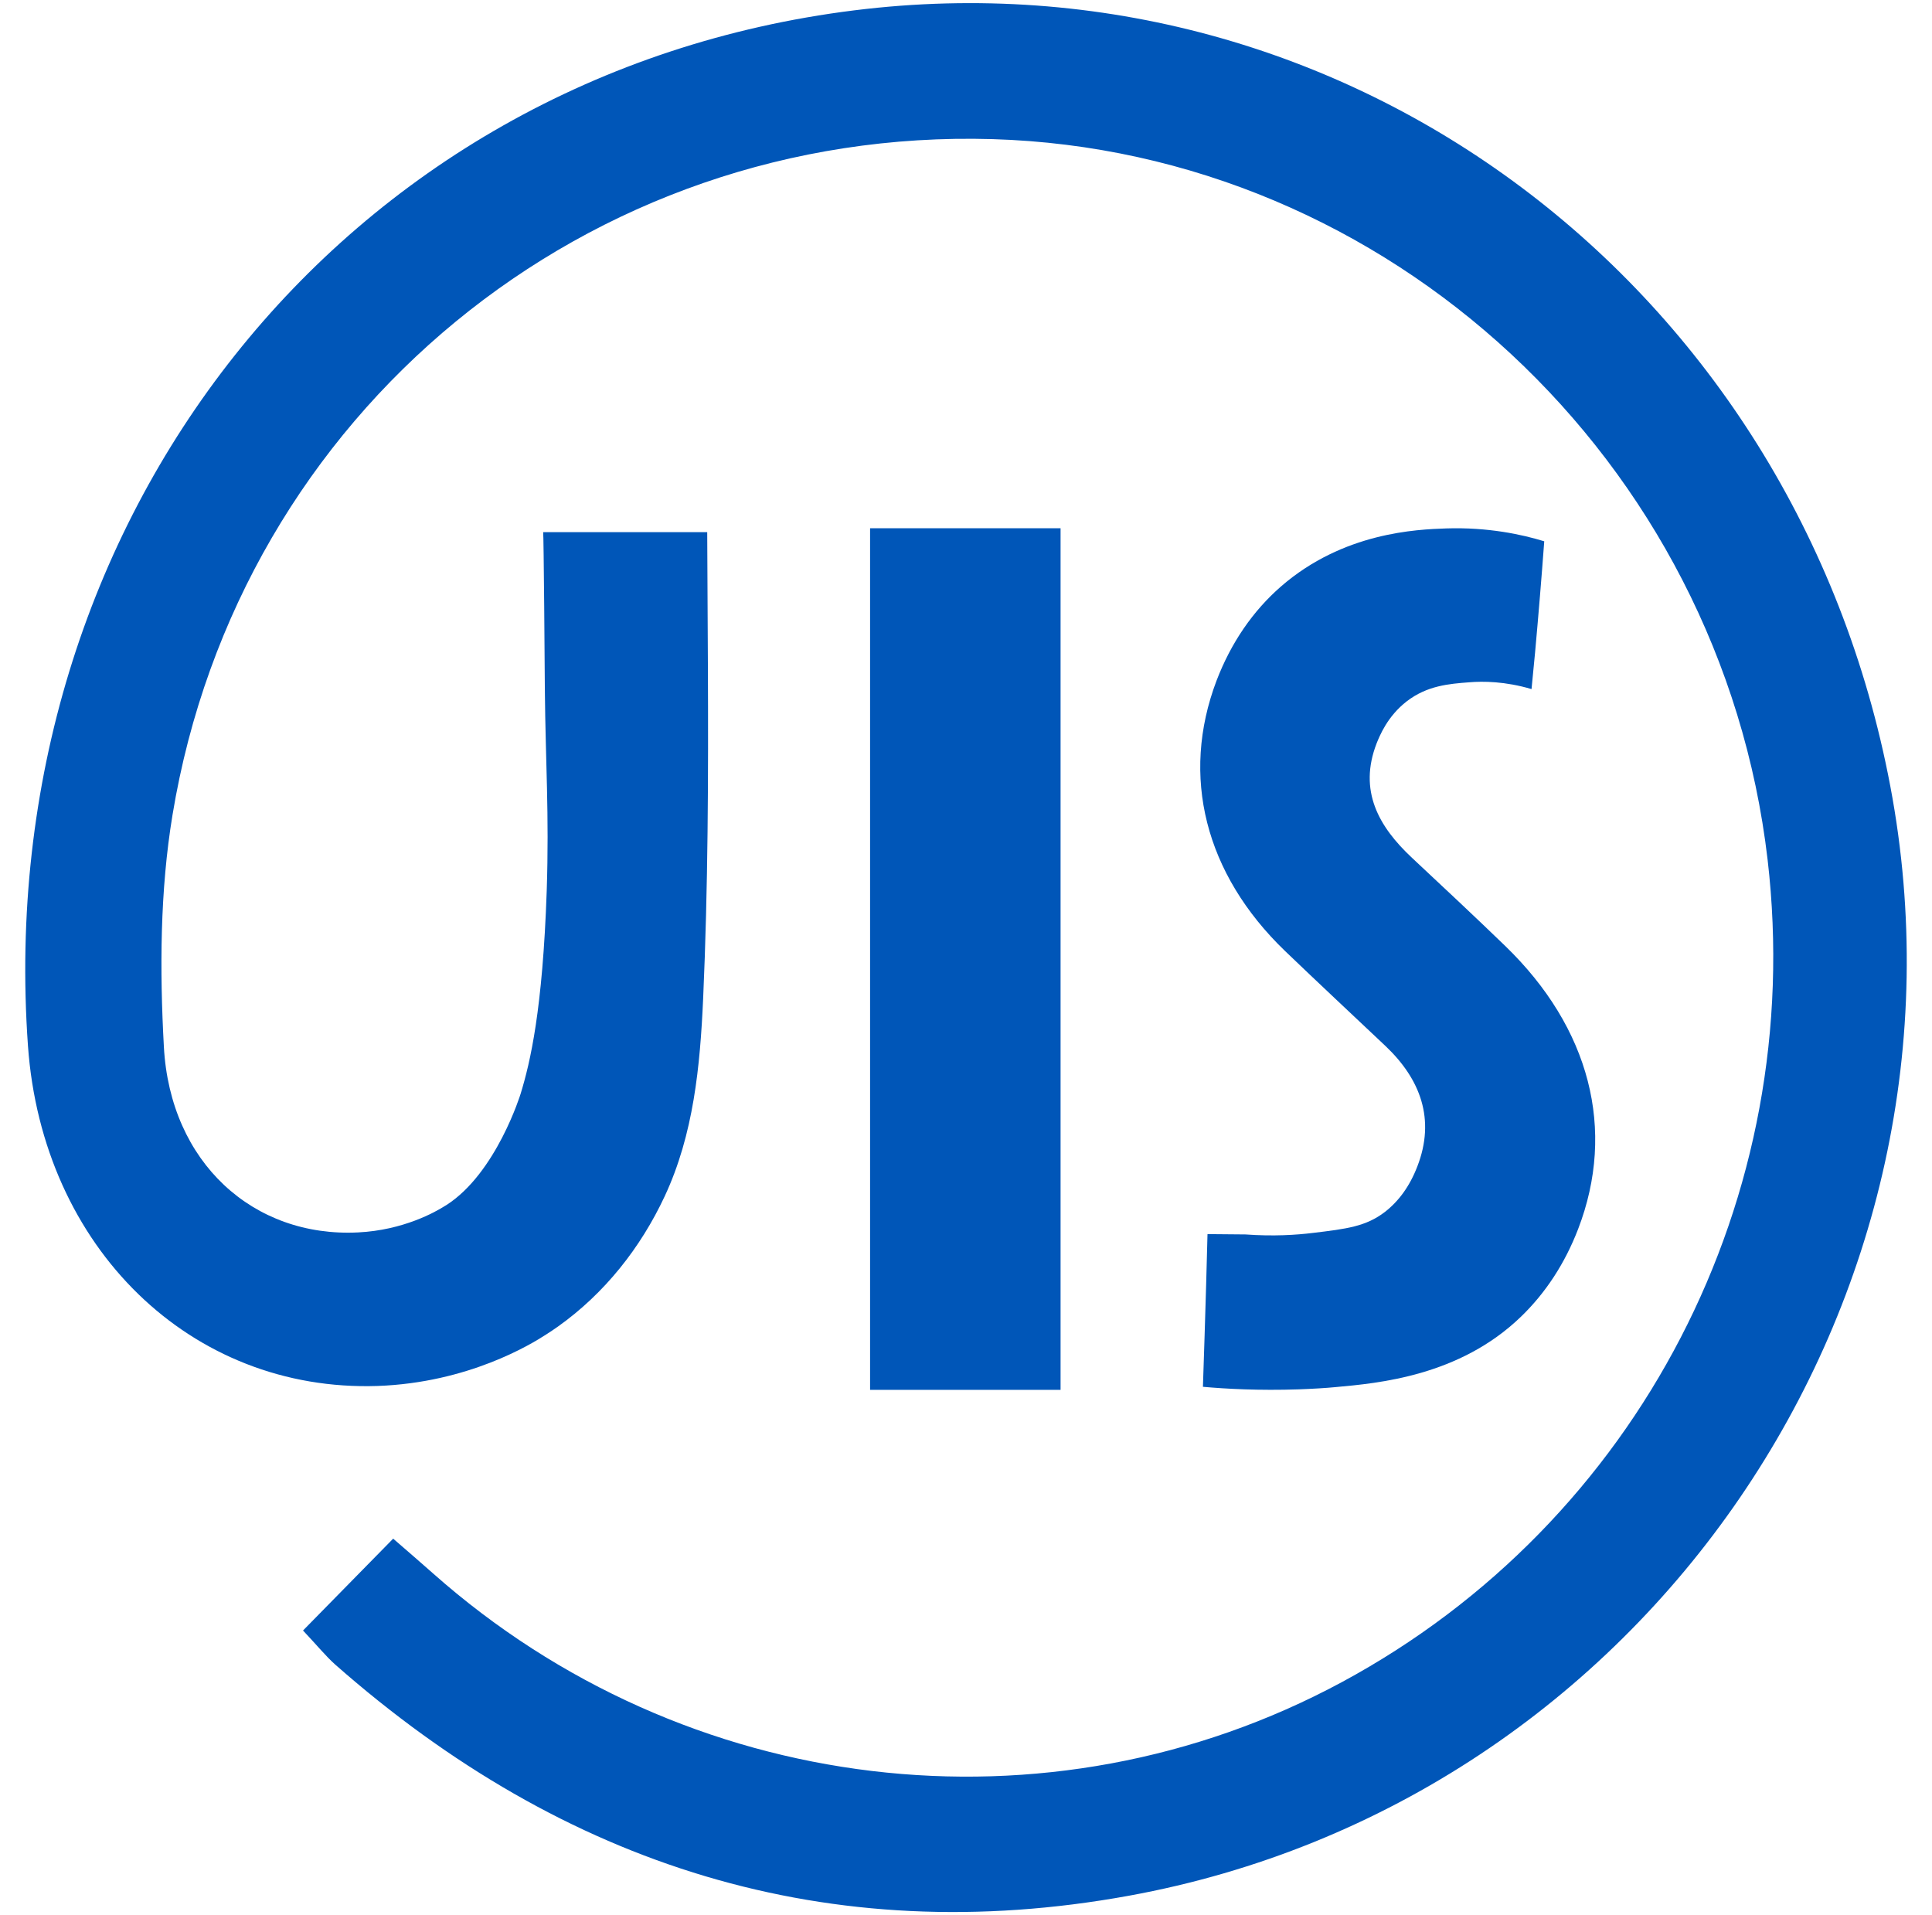 <?xml version="1.0" encoding="utf-8"?>
<!-- Generator: Adobe Illustrator 26.3.1, SVG Export Plug-In . SVG Version: 6.00 Build 0)  -->
<svg version="1.0" id="图层_1" xmlns="http://www.w3.org/2000/svg" xmlns:xlink="http://www.w3.org/1999/xlink" x="0px" y="0px"
	 width="114px" height="113px" viewBox="0 0 114 113" style="enable-background:new 0 0 114 113;" xml:space="preserve">
<style type="text/css">
	.st0{fill:#0056B8;}
</style>
<g>
	<path class="st0" d="M17.88,96.21c1.86-1.9,3.53-3.6,5.32-5.42c0.91,0.79,1.63,1.41,2.34,2.04c14.88,13.2,36.3,15.77,53.63,6.43
		c17.52-9.44,27.45-28.62,25.13-48.53C101.55,27.16,81.93,8.91,58.58,8.21C34.69,7.5,14.1,24.34,10.18,48.08
		c-0.74,4.47-0.76,9.14-0.51,13.69c0.37,6.83,5.28,11.26,11.46,10.95c2.67-0.13,4.57-1.21,5.12-1.56c0,0,0.05-0.03,0.1-0.06
		c2.94-1.89,4.37-6.56,4.37-6.56c0.57-1.86,1.3-4.96,1.54-11.98c0.15-4.56-0.07-7.57-0.11-11.83c0-0.81-0.07-9.33-0.1-9.33h9.68
		c0,0.99,0.04,7.03,0.04,7.85c0.03,6.57,0.01,13.12-0.28,19.67c-0.18,3.99-0.56,8.01-2.27,11.67c-1.42,3.04-3.55,5.73-6.29,7.68
		c-0.23,0.16-0.46,0.32-0.7,0.47c-0.89,0.58-4.6,2.85-9.95,3.04C11.27,82.15,2.5,73.63,1.65,61.71
		C-0.55,30.76,20.14,4.38,50.41,0.61c29.06-3.62,55.54,16.22,61.13,45.78c5.72,30.24-14.42,59.91-44.93,65.47
		c-17.68,3.22-33.31-1.73-46.83-13.64C19.21,97.71,18.72,97.1,17.88,96.21"/>
	<path class="st0" d="M76.64,81.98c-2.36,0.08-4.31-0.03-5.66-0.15c0.07-2,0.13-4.01,0.19-6.03c0.03-1,0.05-1.99,0.08-2.98
		c0.75,0.01,1.49,0.01,2.24,0.02c1.65,0.12,3.01,0.03,3.98-0.09c2-0.24,3.13-0.38,4.25-1.24c0.81-0.63,1.46-1.51,1.91-2.68
		c1.08-2.78,0.19-5.16-1.9-7.13c-1.97-1.86-3.95-3.71-5.91-5.59c-4.72-4.55-6.17-10.31-4.04-15.94c0.86-2.25,2.15-4.12,3.8-5.56
		c3.69-3.21,8.04-3.37,9.76-3.43c2.46-0.08,4.48,0.36,5.78,0.76c-0.16,2.16-0.34,4.35-0.54,6.55c-0.07,0.73-0.14,1.45-0.21,2.17
		c-1.56-0.46-2.86-0.47-3.68-0.4c-1.18,0.09-2.47,0.19-3.68,1.12c-1.15,0.89-1.6,2.04-1.78,2.48c-1.08,2.79,0.11,4.91,2.09,6.76
		c1.84,1.72,3.68,3.44,5.49,5.19c5.01,4.84,6.56,10.86,4.31,16.71c-0.78,2.03-1.92,3.77-3.37,5.17c-3.64,3.52-8.44,3.93-10.97,4.16
		C78.27,81.9,77.47,81.95,76.64,81.98"/>
	<rect x="51.34" y="31.17" class="st0" width="11.24" height="50.84"/>
</g>
</svg>
